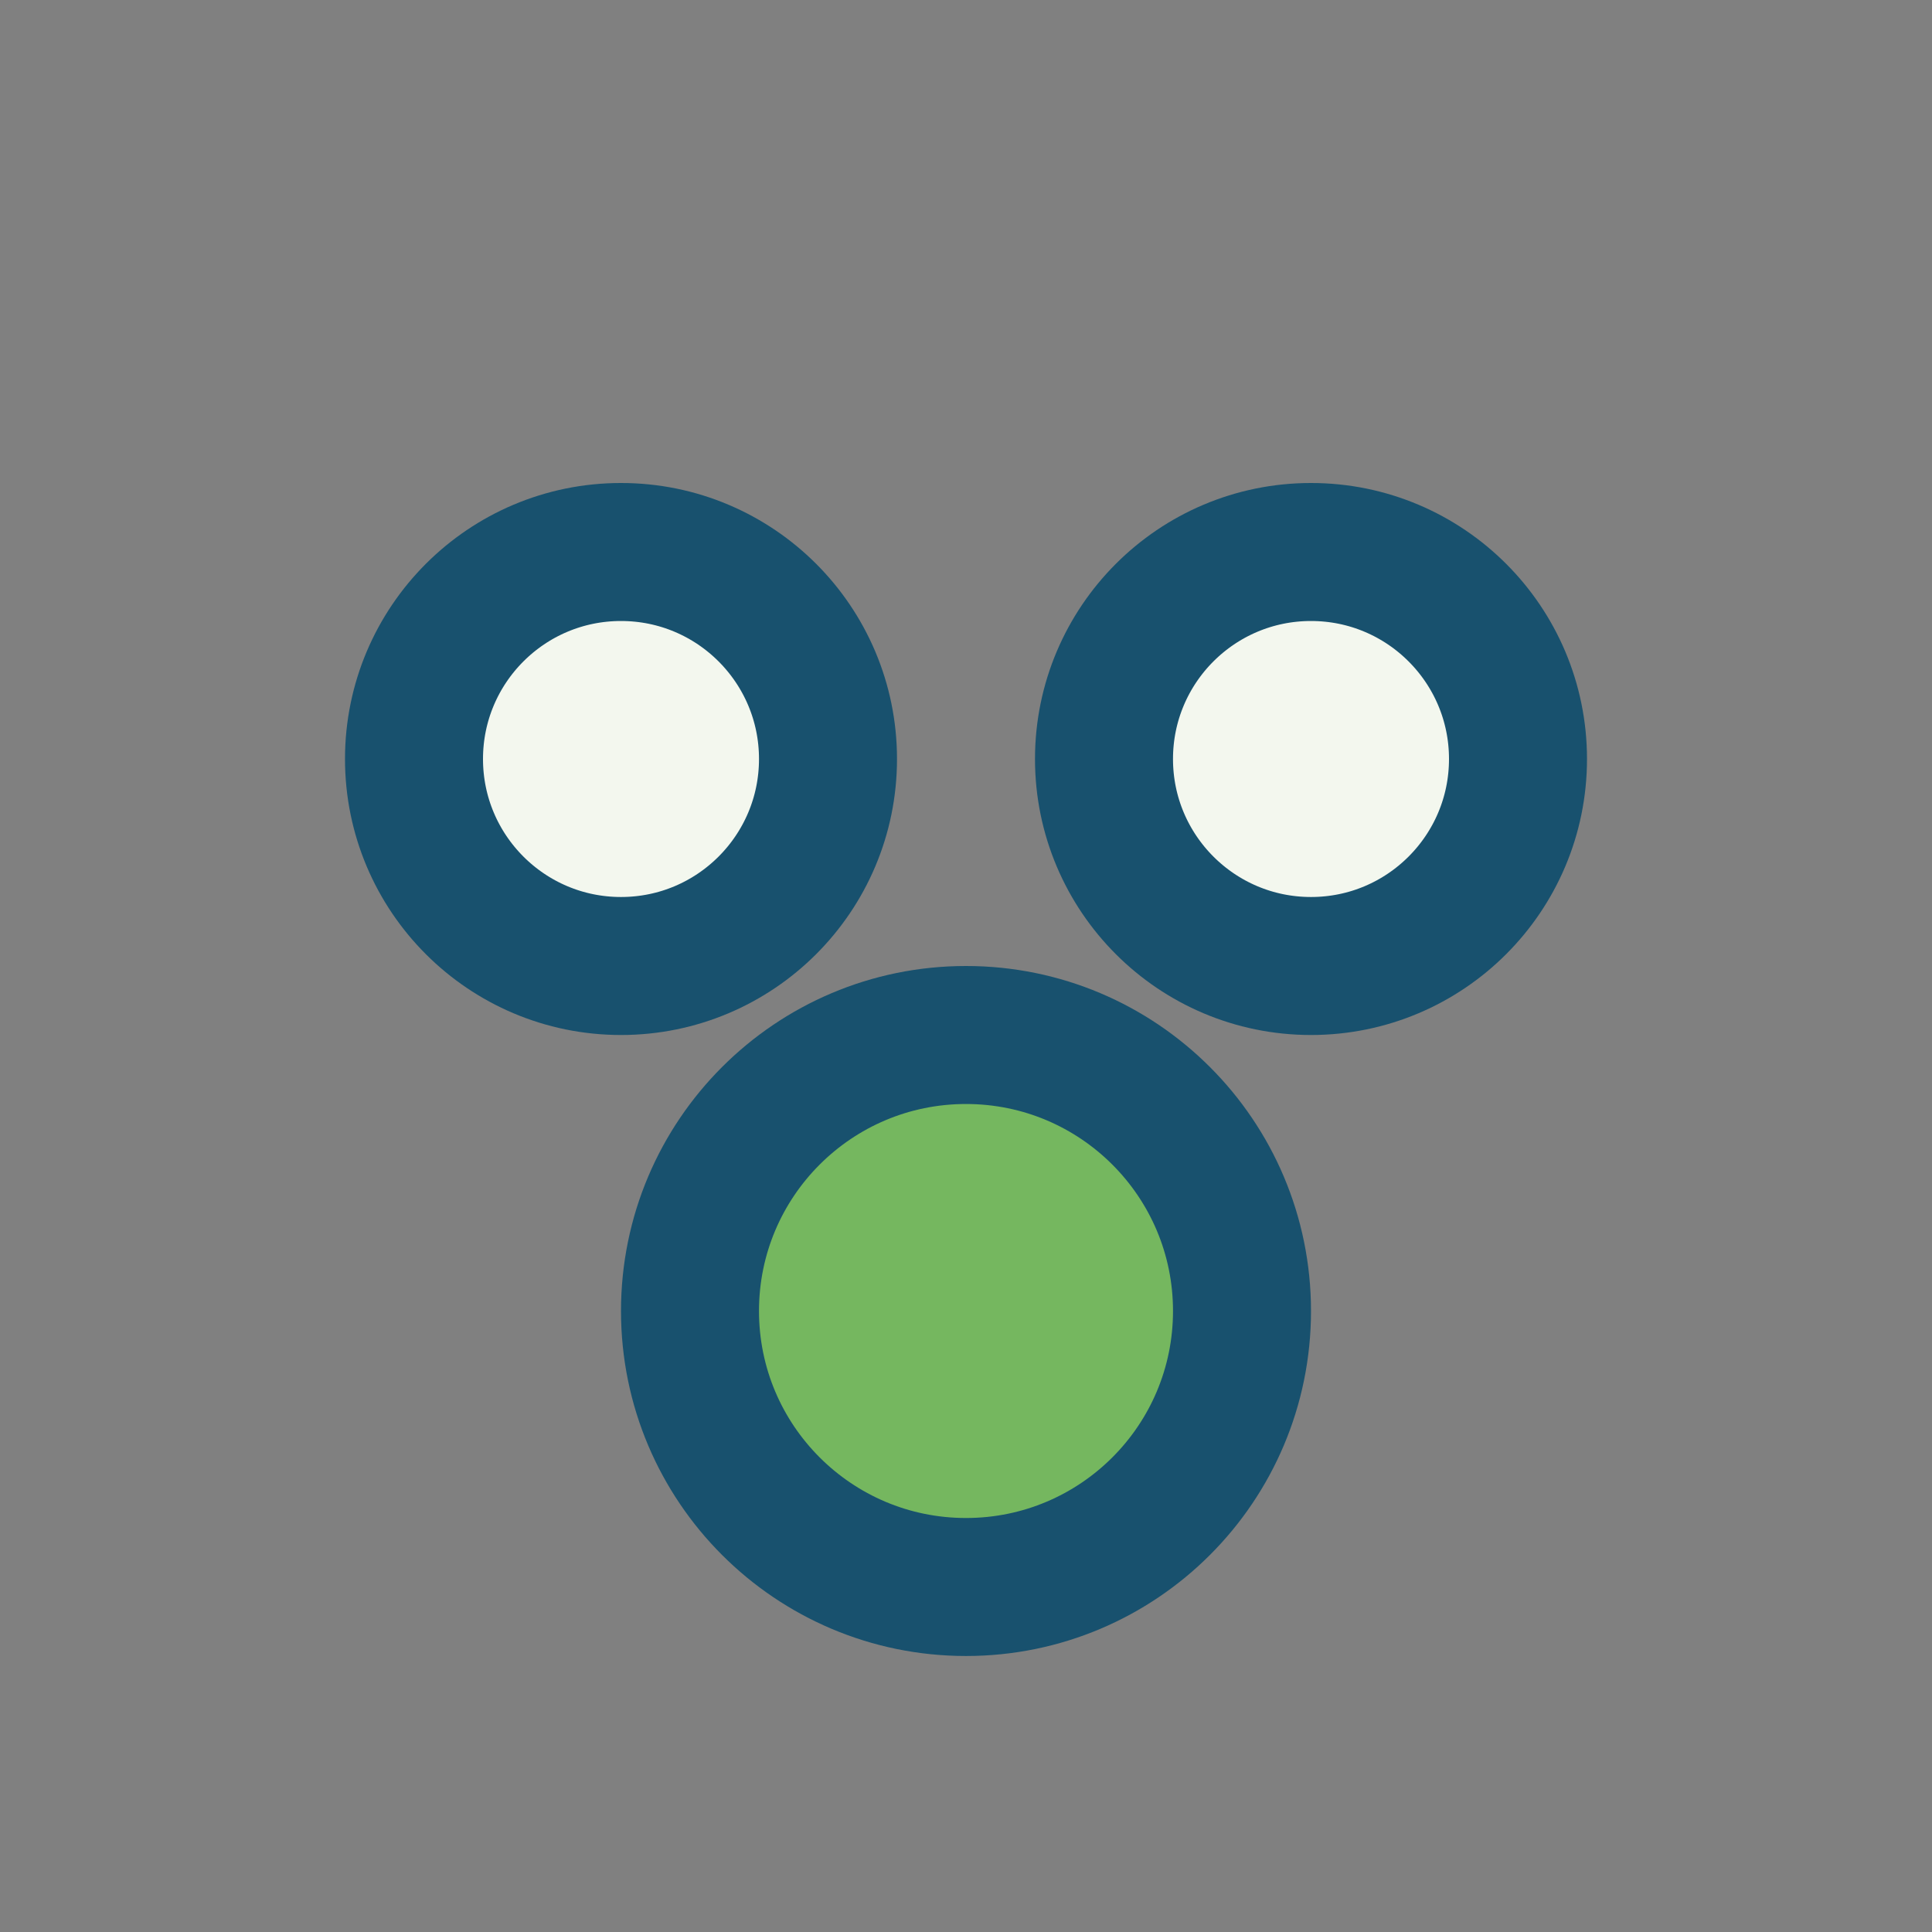 <?xml version="1.0" encoding="UTF-8"?>
<svg xmlns="http://www.w3.org/2000/svg" viewBox="0 0 28 28" width="28" height="28"><rect x="0" y="0" width="28" height="28" fill="#808080" stroke="none"/><g fill="#F3F7EE" stroke="#18516E" stroke-width="2"><circle cx="9" cy="11" r="3"/><circle cx="19" cy="11" r="3"/></g><circle cx="14" cy="19" r="4" fill="#75B75F" stroke="#18516E" stroke-width="2"/></svg>